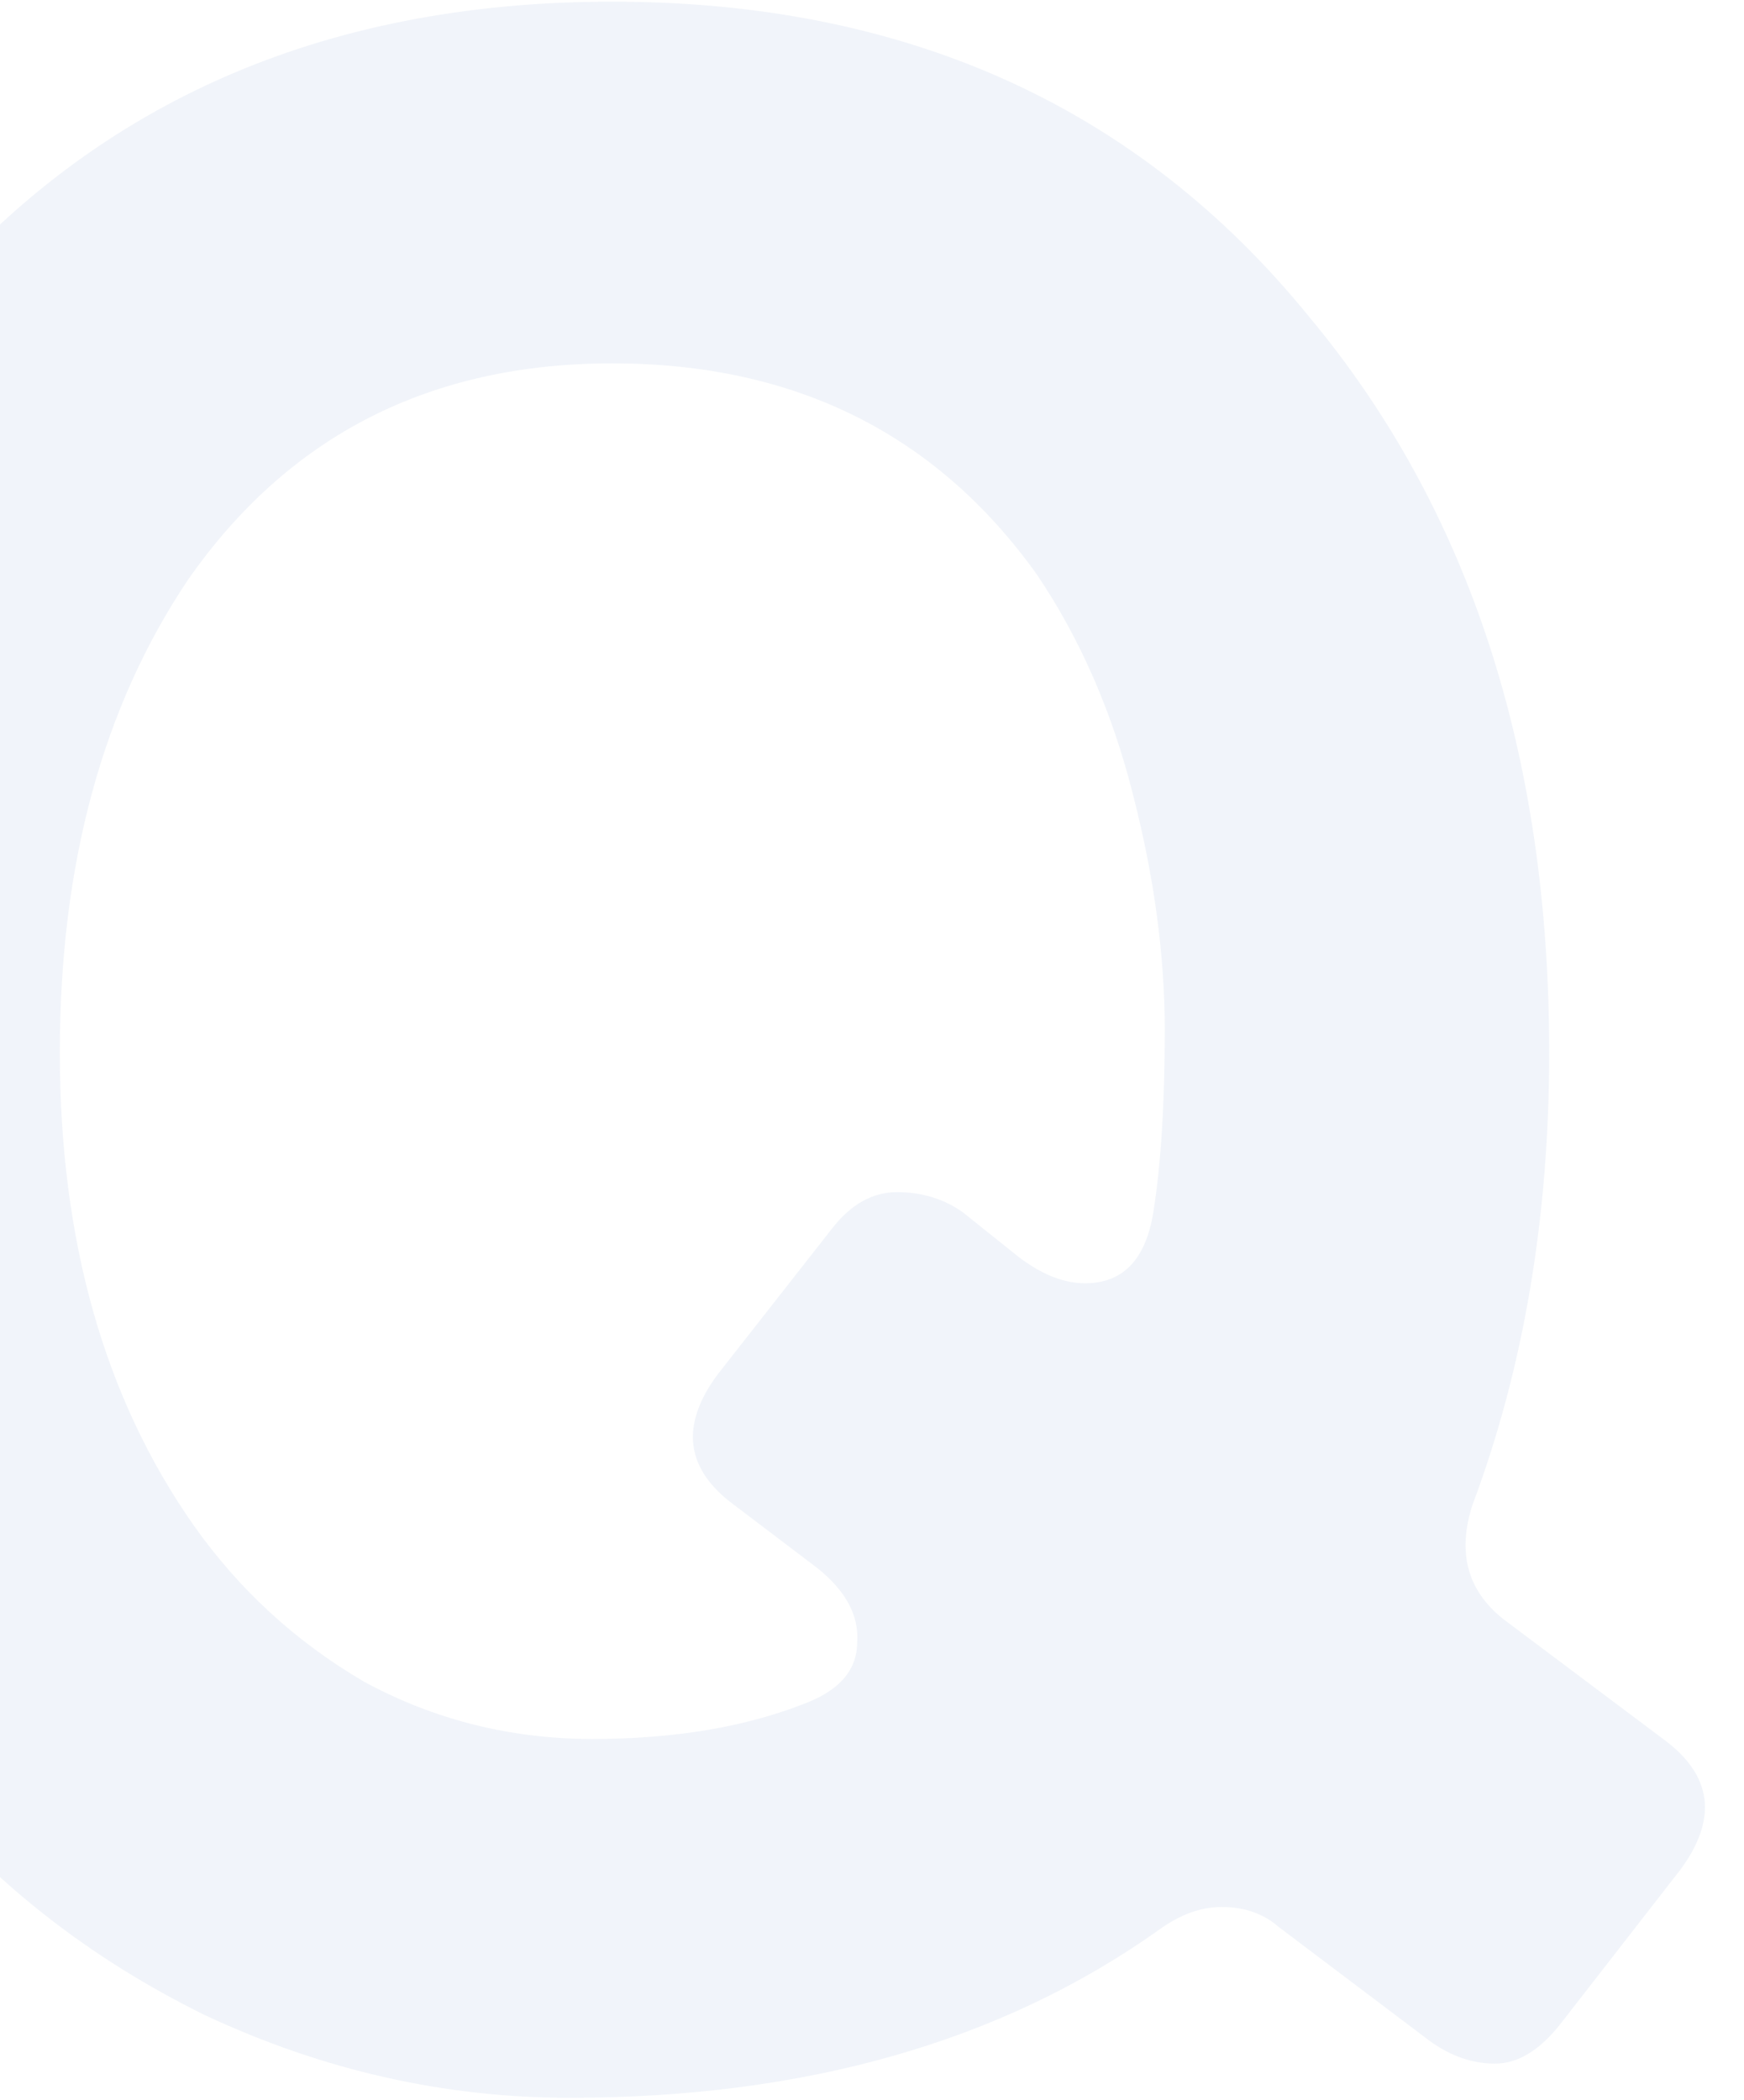 <svg width="201" height="242" viewBox="0 0 201 242" fill="none" xmlns="http://www.w3.org/2000/svg">
<g style="mix-blend-mode:multiply" opacity="0.08">
<path d="M133.583 222.387C115.423 235.297 92.776 241.751 65.645 241.751C51.204 241.751 37.2 238.579 23.635 232.233C10.288 225.669 -0.871 216.917 -9.842 205.977C-28.441 183.44 -37.74 155.215 -37.74 121.3C-37.74 86.948 -28.331 58.504 -9.514 35.967C10.178 12.117 36.872 0.192 70.568 0.192C104.482 0.192 131.286 12.336 150.978 36.623C169.358 58.722 178.547 86.948 178.547 121.3C178.547 140.336 175.594 157.731 169.686 173.485C167.935 178.955 169.139 183.331 173.296 186.613L191.676 200.398C197.365 204.555 198.021 209.587 193.645 215.495L179.86 233.218C177.453 236.281 174.937 237.813 172.312 237.813C169.686 237.813 167.17 236.938 164.763 235.187L147.368 222.059C145.618 220.527 143.429 219.762 140.804 219.762C138.397 219.762 135.99 220.637 133.583 222.387ZM22.322 175.782C27.573 183.221 34.137 189.239 42.014 193.833C50.11 198.209 58.862 200.398 68.27 200.398C77.898 200.398 86.212 198.975 93.214 196.131C96.934 194.599 98.794 192.302 98.794 189.239C99.012 186.175 97.481 183.331 94.199 180.705L84.681 173.485C78.992 169.327 78.335 164.295 82.712 158.387L95.84 141.649C98.028 138.804 100.544 137.382 103.388 137.382C106.233 137.382 108.749 138.148 110.937 139.68L117.501 144.931C120.127 146.9 122.643 147.885 125.05 147.885C129.426 147.885 132.052 145.15 132.927 139.68C133.802 134.209 134.24 127.208 134.24 118.674C134.24 110.141 133.036 101.17 130.629 91.762C128.223 82.134 124.503 73.601 119.471 66.162C107.874 49.97 91.573 41.874 70.568 41.874C49.563 41.874 33.262 50.189 21.665 66.818C11.819 81.478 6.896 99.638 6.896 121.3C6.896 142.962 12.038 161.122 22.322 175.782Z" fill="#4D75BB"/>
</g>
</svg>

